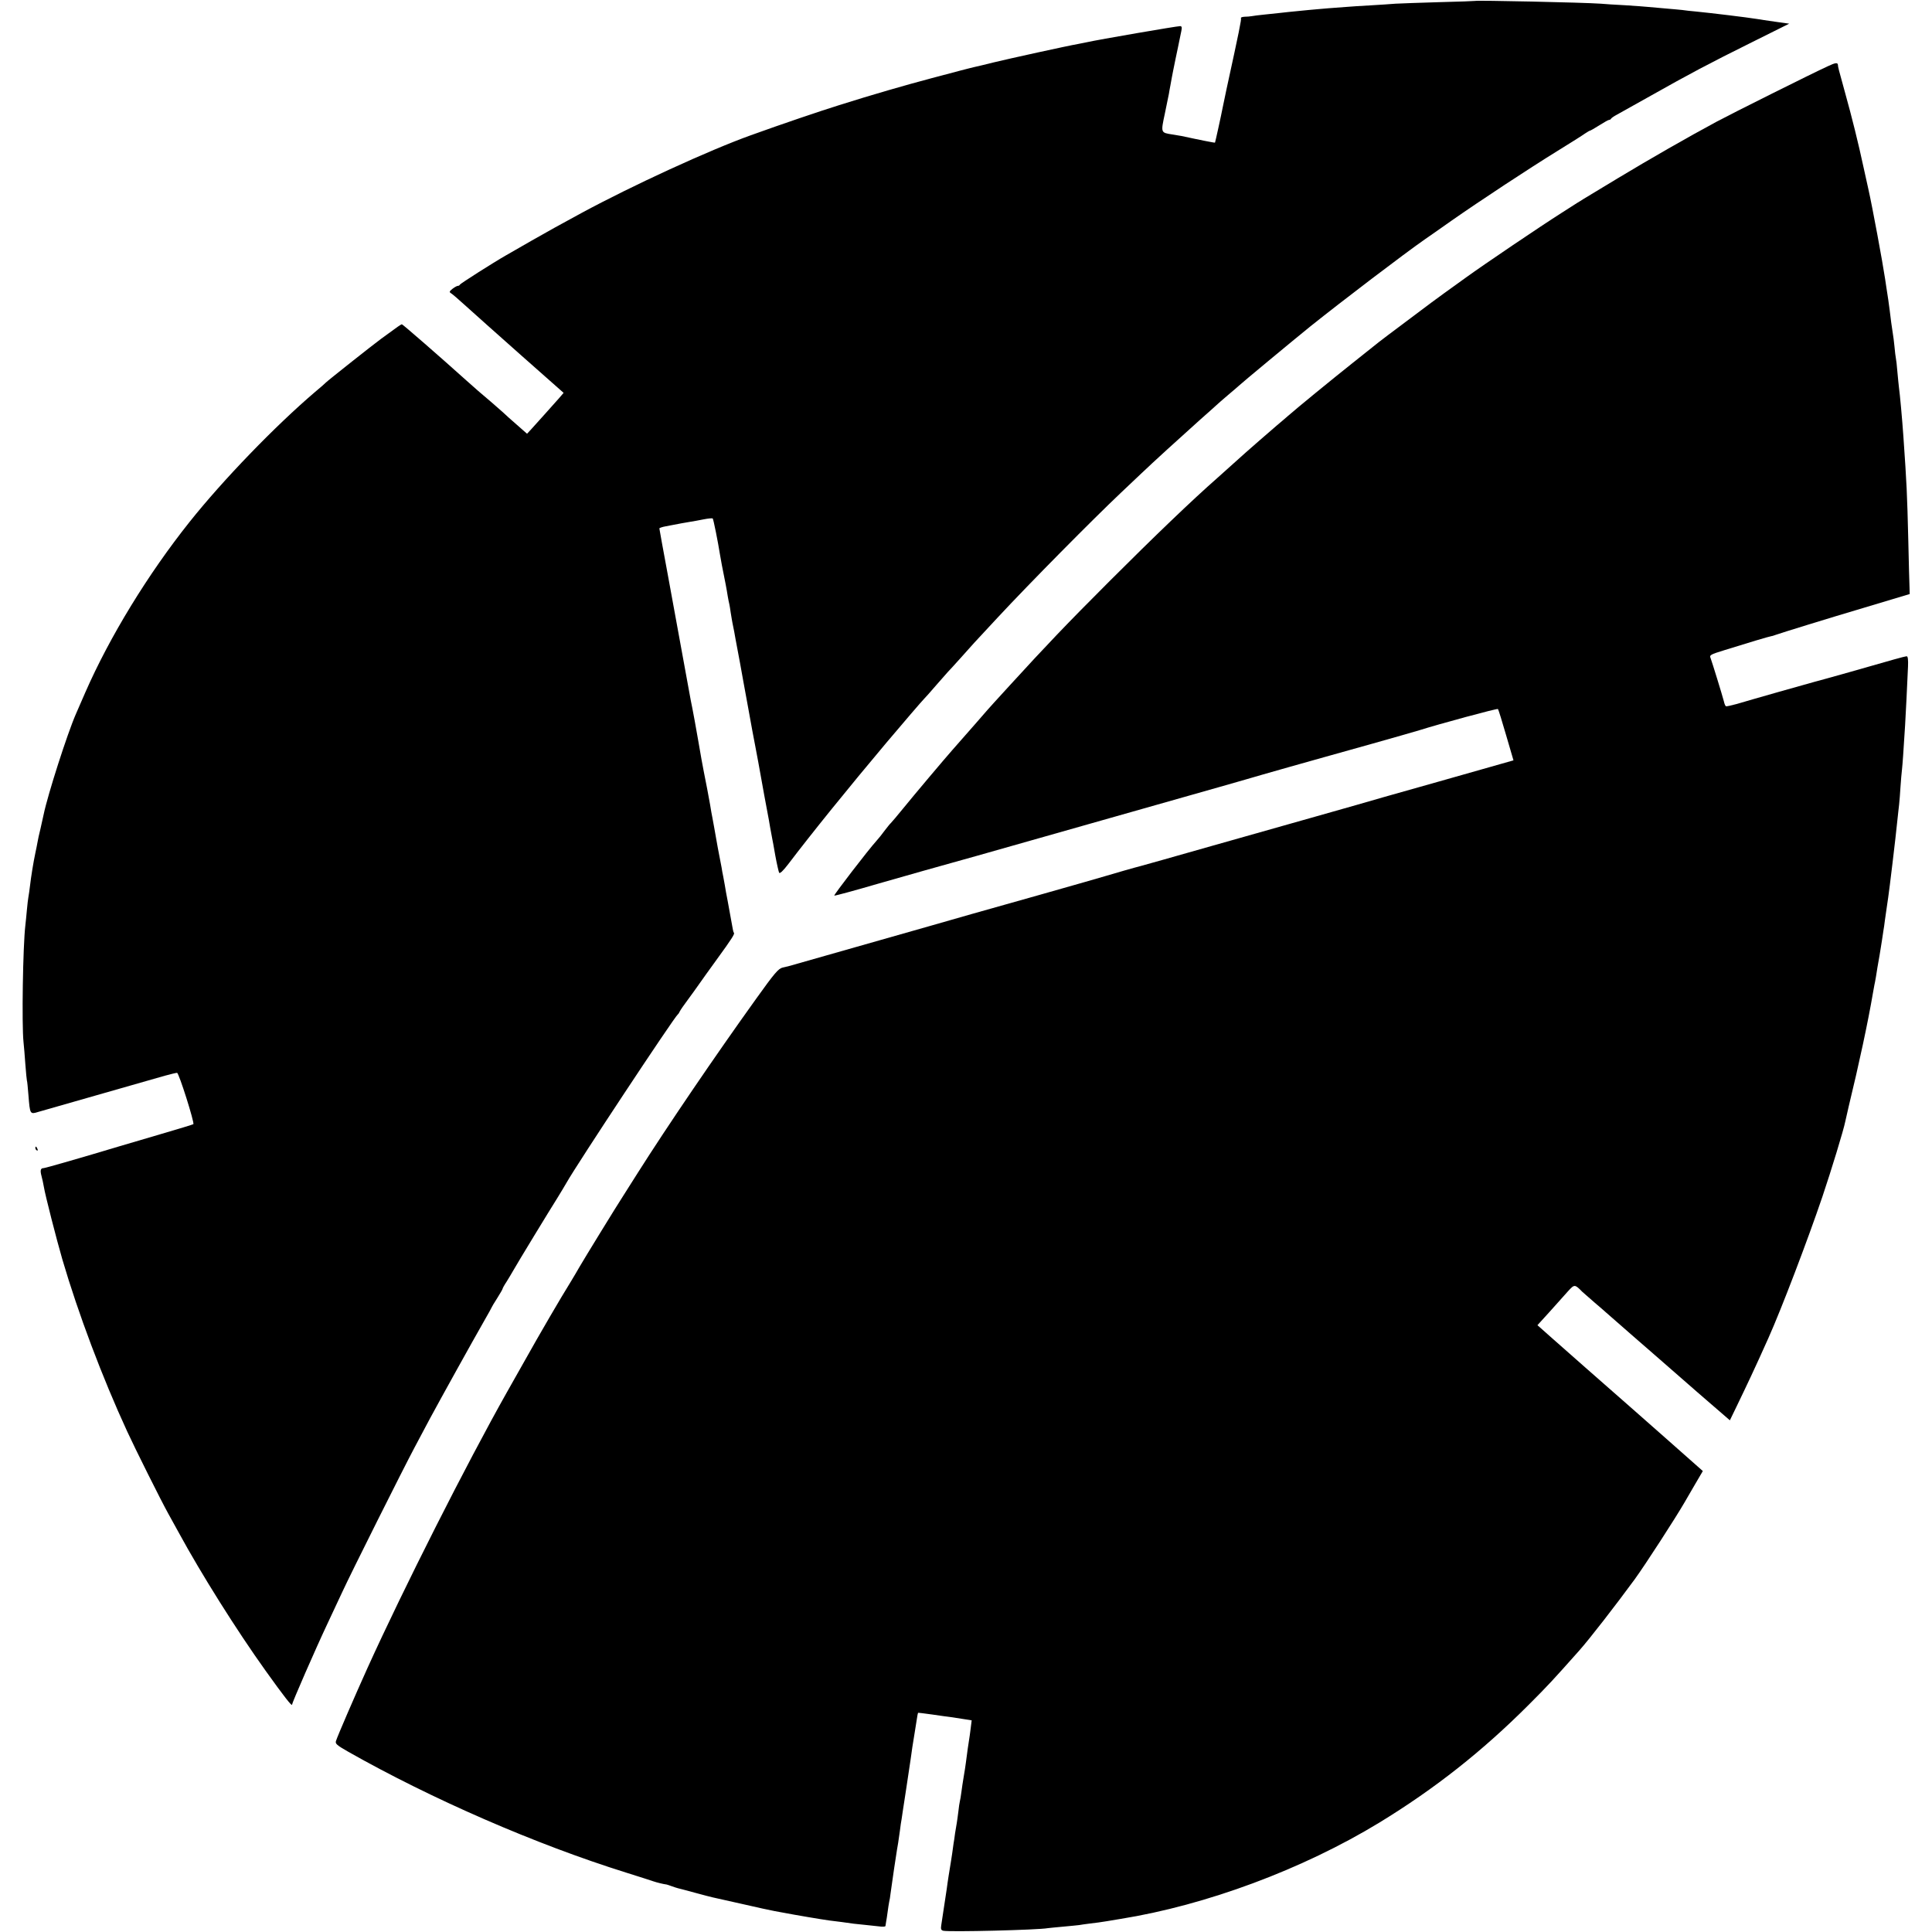 <?xml version="1.0" standalone="no"?>
<!DOCTYPE svg PUBLIC "-//W3C//DTD SVG 20010904//EN"
 "http://www.w3.org/TR/2001/REC-SVG-20010904/DTD/svg10.dtd">
<svg version="1.0" xmlns="http://www.w3.org/2000/svg"
 width="1257pt" height="1257pt" viewBox="0 0 1257 1257"
 preserveAspectRatio="xMidYMid meet">
<g transform="translate(0,1257) scale(0.1,-0.1)"
fill="#000000" stroke="none">
<path d="M9597 12564 c-1 -1 -105 -5 -232 -8 -126 -4 -255 -8 -285 -10 -30 -3
-104 -7 -165 -11 -60 -3 -130 -8 -155 -10 -25 -2 -79 -6 -120 -9 -41 -4 -97
-8 -125 -11 -123 -12 -162 -16 -195 -20 -19 -2 -62 -7 -95 -10 -33 -3 -69 -8
-80 -10 -11 -2 -33 -4 -48 -4 -16 -1 -26 -5 -23 -9 4 -7 -13 -91 -94 -462 -11
-52 -22 -104 -24 -115 -11 -57 -49 -230 -51 -233 -1 -2 -93 16 -217 43 -9 2
-36 6 -60 10 -77 12 -76 10 -49 137 12 61 24 119 26 127 1 9 6 34 10 56 4 22
9 47 10 55 1 8 12 60 23 115 12 55 23 111 26 125 3 14 8 40 12 58 5 24 3 32
-8 32 -22 0 -533 -88 -608 -105 -14 -3 -38 -8 -55 -11 -65 -11 -456 -97 -550
-120 -55 -14 -111 -27 -125 -30 -14 -3 -56 -14 -95 -24 -38 -10 -122 -32 -185
-49 -166 -44 -385 -107 -600 -175 -122 -38 -373 -123 -575 -196 -268 -96 -769
-326 -1102 -506 -157 -85 -196 -107 -323 -179 -74 -43 -150 -86 -169 -97 -79
-45 -296 -183 -299 -190 -2 -5 -8 -8 -14 -8 -5 0 -21 -9 -34 -19 -20 -16 -22
-21 -11 -28 8 -4 52 -42 98 -84 46 -42 208 -186 360 -321 l276 -244 -30 -35
c-45 -51 -152 -170 -181 -202 l-27 -29 -67 59 c-37 32 -76 67 -87 78 -12 11
-45 40 -74 65 -90 76 -94 80 -166 144 -179 161 -415 366 -420 366 -6 0 -22
-11 -135 -94 -56 -41 -351 -275 -360 -285 -3 -4 -34 -31 -70 -61 -258 -220
-596 -569 -816 -845 -271 -340 -520 -747 -679 -1110 -26 -60 -54 -123 -61
-140 -56 -128 -183 -524 -210 -654 -3 -12 -12 -53 -20 -90 -9 -36 -18 -77 -20
-91 -2 -14 -9 -45 -14 -70 -13 -61 -28 -154 -35 -215 -3 -27 -8 -59 -10 -70
-2 -11 -7 -49 -10 -85 -3 -36 -8 -81 -10 -100 -16 -135 -24 -647 -12 -760 3
-25 8 -90 12 -145 4 -55 9 -102 10 -105 2 -3 6 -45 10 -95 10 -126 10 -126 65
-109 37 11 517 148 822 235 37 10 73 19 80 19 12 0 115 -327 106 -334 -1 -2
-97 -31 -213 -65 -116 -34 -239 -70 -275 -81 -229 -69 -476 -140 -486 -140
-20 0 -24 -14 -14 -51 5 -19 12 -50 15 -69 9 -56 83 -344 121 -475 103 -351
260 -768 421 -1117 49 -107 222 -454 269 -538 20 -36 51 -92 69 -125 143 -263
374 -631 563 -895 118 -165 172 -234 172 -221 0 12 154 365 230 526 26 55 69
147 96 205 54 118 400 809 470 940 25 47 70 132 101 190 69 128 282 512 352
634 28 49 51 90 51 92 0 2 16 28 35 58 19 30 35 58 35 61 0 3 11 24 26 46 14
22 33 55 43 72 25 45 240 398 290 477 22 36 48 79 57 95 65 116 699 1075 724
1095 4 3 10 12 13 20 4 8 27 42 52 75 24 33 57 78 72 100 15 22 69 97 119 166
96 132 116 164 109 170 -4 4 -7 20 -20 94 -4 22 -13 72 -20 110 -8 39 -16 86
-19 105 -3 19 -8 46 -11 60 -3 14 -8 39 -10 55 -3 17 -14 75 -25 130 -10 55
-21 116 -24 135 -3 19 -8 46 -11 60 -3 14 -10 52 -15 85 -11 63 -26 140 -41
215 -5 25 -11 61 -15 80 -3 19 -12 71 -20 115 -8 44 -19 105 -24 135 -6 30
-12 66 -15 80 -3 14 -8 39 -11 55 -6 35 -73 400 -149 815 -30 162 -55 298 -55
302 0 3 19 10 43 14 23 4 44 8 47 9 27 6 82 15 110 20 19 3 59 10 88 16 30 6
56 8 59 6 5 -5 35 -156 47 -233 6 -36 15 -86 37 -194 5 -25 11 -61 14 -80 3
-19 8 -42 10 -50 2 -8 6 -33 9 -55 4 -22 8 -51 11 -65 10 -48 15 -75 20 -105
3 -16 10 -52 15 -80 5 -27 12 -63 15 -80 8 -47 33 -181 50 -275 9 -47 22 -121
30 -165 8 -44 17 -91 20 -105 8 -39 28 -151 39 -212 5 -29 33 -183 41 -223 3
-16 11 -57 16 -90 6 -33 12 -64 13 -70 1 -5 11 -55 20 -110 10 -55 22 -106 25
-113 5 -8 25 11 59 55 155 204 387 491 641 793 98 116 234 275 245 285 6 6 38
41 71 80 33 38 69 79 80 91 11 11 49 53 85 93 71 80 85 96 240 262 211 227
621 641 805 815 28 26 86 81 130 123 83 79 239 221 384 351 47 41 92 82 101
90 8 8 45 40 80 70 36 30 67 57 70 60 9 10 362 303 465 386 210 168 608 471
750 570 17 11 93 65 170 119 183 128 502 338 690 454 83 51 162 101 177 112
15 10 30 19 33 19 3 0 31 16 61 35 30 19 58 35 63 35 5 0 11 3 13 8 2 4 19 16
38 26 19 11 118 66 220 123 252 142 374 207 658 348 l243 121 -93 13 c-51 7
-102 15 -113 17 -75 12 -300 39 -400 49 -33 3 -73 7 -90 10 -16 2 -66 6 -110
10 -44 4 -95 8 -113 10 -18 2 -86 7 -150 11 -64 3 -135 8 -157 10 -110 8 -812
23 -818 18z"/>
<path d="M11890 12138 c-95 -43 -629 -310 -720 -359 -188 -101 -439 -245 -643
-368 -115 -69 -216 -131 -225 -136 -9 -6 -28 -18 -42 -26 -14 -9 -59 -38 -100
-64 -143 -91 -501 -333 -620 -419 -101 -72 -216 -156 -225 -163 -6 -4 -81 -61
-168 -126 -86 -64 -165 -124 -175 -132 -9 -7 -89 -71 -177 -141 -143 -114
-346 -280 -415 -340 -14 -12 -47 -41 -75 -64 -55 -47 -166 -144 -201 -175 -31
-28 -164 -147 -184 -165 -163 -143 -412 -382 -700 -670 -285 -285 -416 -423
-650 -679 -52 -57 -100 -109 -105 -115 -6 -6 -62 -69 -124 -141 -63 -71 -128
-146 -145 -165 -52 -59 -247 -290 -320 -380 -38 -47 -74 -89 -80 -95 -6 -5
-24 -28 -41 -50 -16 -22 -39 -51 -52 -65 -52 -57 -281 -355 -275 -357 4 -2
133 33 287 78 154 44 287 82 295 84 8 2 166 46 350 98 443 126 1014 288 1385
393 165 47 329 93 365 104 73 22 487 139 510 145 28 7 585 164 615 174 126 40
506 143 511 138 3 -3 27 -80 53 -170 l48 -164 -486 -138 c-267 -75 -506 -143
-531 -151 -25 -7 -148 -42 -275 -78 -126 -36 -430 -122 -675 -191 -245 -70
-452 -128 -460 -130 -22 -5 -190 -53 -225 -64 -33 -11 -836 -238 -870 -247 -5
-1 -120 -34 -255 -73 -254 -72 -917 -261 -935 -266 -5 -1 -25 -6 -42 -10 -28
-6 -53 -35 -174 -204 -269 -375 -577 -828 -769 -1131 -40 -63 -83 -131 -95
-150 -40 -61 -256 -413 -283 -460 -14 -25 -42 -72 -62 -105 -60 -96 -200 -336
-300 -515 -51 -91 -102 -181 -113 -200 -263 -467 -670 -1272 -905 -1790 -85
-188 -196 -445 -206 -477 -6 -18 4 -27 81 -71 542 -307 1219 -602 1808 -786
83 -26 161 -51 175 -56 23 -8 68 -19 87 -21 5 -1 19 -6 33 -11 14 -5 32 -11
40 -13 8 -2 59 -15 113 -30 54 -15 106 -28 115 -30 9 -2 96 -22 192 -43 96
-22 191 -43 210 -46 19 -3 46 -8 60 -11 61 -12 249 -44 295 -50 28 -3 64 -8
80 -10 58 -9 101 -14 165 -20 36 -4 77 -8 93 -10 15 -1 27 0 28 4 0 3 2 15 4
26 2 11 7 40 10 65 3 25 8 54 10 65 3 11 7 36 9 55 10 75 37 257 42 285 6 33
8 45 19 124 3 30 9 63 11 75 2 11 6 38 9 61 4 22 12 81 20 130 13 84 23 154
30 200 5 41 16 112 25 165 5 30 12 73 15 94 3 22 7 41 8 42 1 1 43 -4 92 -11
50 -7 108 -16 130 -18 22 -3 60 -9 83 -13 l44 -7 -7 -56 c-4 -30 -8 -62 -10
-71 -3 -15 -13 -88 -21 -150 -2 -19 -9 -60 -14 -90 -5 -30 -12 -75 -15 -100
-3 -25 -8 -52 -10 -60 -2 -8 -7 -39 -10 -69 -4 -30 -8 -62 -10 -72 -2 -9 -7
-39 -11 -66 -3 -26 -8 -57 -10 -68 -2 -11 -6 -40 -9 -65 -4 -25 -10 -67 -15
-95 -5 -27 -11 -71 -15 -96 -3 -25 -8 -57 -10 -70 -2 -13 -9 -58 -15 -99 -6
-41 -13 -89 -16 -106 -4 -25 -1 -32 13 -36 41 -9 619 5 681 17 10 1 55 6 102
10 47 4 92 9 101 10 9 2 40 6 70 10 30 3 79 10 109 15 30 5 71 12 90 15 557
89 1186 323 1685 627 360 220 668 463 969 764 132 132 160 163 330 354 66 74
236 293 362 465 69 95 265 398 324 500 10 17 40 69 68 117 l51 87 -87 77 c-48
42 -118 104 -156 138 -88 78 -73 65 -211 186 -192 168 -453 398 -541 476 l-81
72 80 88 c44 49 97 109 119 133 42 46 44 46 93 -4 6 -5 42 -37 80 -70 39 -33
72 -62 75 -65 3 -3 75 -66 160 -140 85 -74 169 -147 185 -161 17 -15 127 -111
245 -214 l215 -186 45 93 c25 51 66 138 92 193 41 88 62 134 114 250 85 190
255 636 351 919 58 172 139 437 149 490 2 11 13 57 23 101 65 267 125 546 157
735 4 25 8 47 9 50 4 15 18 98 20 115 2 11 8 47 14 80 5 33 13 78 16 100 3 23
7 50 9 60 2 11 7 43 10 70 15 101 17 121 21 145 7 45 49 392 60 505 4 33 8 78
11 99 2 22 7 74 9 115 3 42 7 94 10 116 4 37 9 110 20 285 4 67 14 263 19 383
2 43 -1 67 -8 67 -6 0 -43 -9 -81 -20 -92 -27 -496 -141 -515 -145 -21 -5
-433 -122 -509 -145 -36 -10 -68 -17 -72 -15 -4 3 -10 17 -13 32 -10 39 -76
253 -86 280 -9 21 -4 24 90 53 55 17 146 45 202 62 57 17 103 30 103 29 0 -1
14 3 30 9 27 10 347 109 570 175 44 13 130 39 190 57 l110 33 -1 40 c-1 22 -5
159 -8 305 -8 320 -10 362 -32 680 -8 116 -23 278 -29 320 -2 14 -6 59 -10
100 -3 41 -8 82 -10 90 -2 8 -6 42 -9 75 -3 33 -8 69 -10 80 -4 22 -19 131
-21 155 -2 19 -16 118 -21 145 -2 10 -6 37 -9 60 -16 108 -83 470 -109 585 -3
14 -17 77 -31 140 -34 159 -77 331 -120 485 -45 163 -46 167 -47 183 -2 16
-15 15 -68 -10z"/>
<path d="M230 5101 c0 -6 4 -13 10 -16 6 -3 7 1 4 9 -7 18 -14 21 -14 7z"/>
</g>
</svg>
